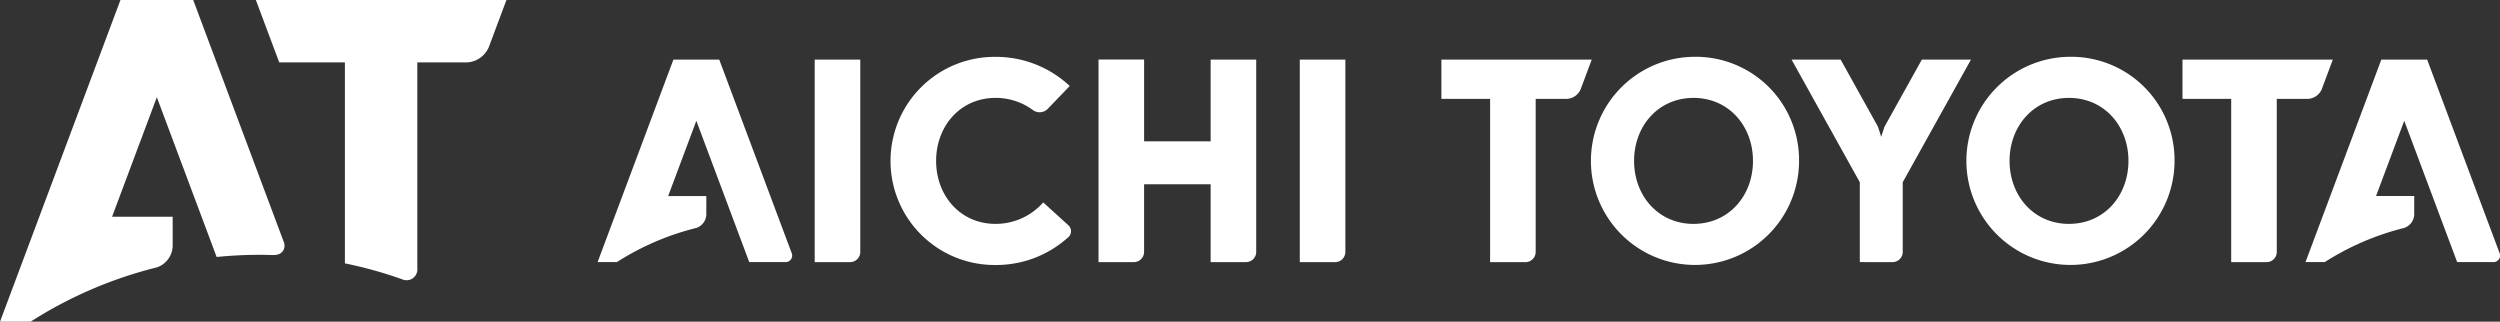 <svg xmlns="http://www.w3.org/2000/svg" width="281.756" height="36.256" viewBox="0 0 281.756 36.256">
  <rect x="0" y="0" width="281.756" height="36.256" fill="#333333" stroke="none"/>
  <g id="AT_logo" transform="translate(-82.125 -659.889)">
    <g id="グループ_1895" data-name="グループ 1895" transform="translate(82.125 659.889)">
      <path id="パス_5147" data-name="パス 5147" d="M112.9,688.627c.893.047,1.412-.525,1.265-1.316L103.9,659.889H95.7L82.125,696.145h3.447a47.706,47.706,0,0,1,14.268-6.131h0a2.633,2.633,0,0,0,1.745-2.362v-3.336H94.757L99.8,670.844l6.742,18.008a48.554,48.554,0,0,1,4.853-.244c.5,0,1.007.01,1.508.026Z" transform="translate(-82.125 -659.889)" fill="#fff"/>
      <path id="パス_5148" data-name="パス 5148" d="M117.76,659.889l2.634,7.035h7.4V689.57a47.582,47.582,0,0,1,6.437,1.79v0a1.217,1.217,0,0,0,1.724-1.224h0V666.924h5.58A2.838,2.838,0,0,0,144,665.23l2-5.341Z" transform="translate(-88.923 -659.889)" fill="#fff"/>
    </g>
    <g id="グループ_1898" data-name="グループ 1898" transform="translate(149.478 666.288)">
      <g id="グループ_1896" data-name="グループ 1896" transform="translate(0 0.316)">
        <path id="パス_5149" data-name="パス 5149" d="M200.727,689.865V668.187H195.59v22.827h3.988A1.152,1.152,0,0,0,200.727,689.865Z" transform="translate(-171.125 -668.187)" fill="#fff"/>
        <path id="パス_5150" data-name="パス 5150" d="M268.286,689.865V668.187h-5.137v22.827h3.988A1.152,1.152,0,0,0,268.286,689.865Z" transform="translate(-184.013 -668.187)" fill="#fff"/>
        <path id="パス_5151" data-name="パス 5151" d="M182.446,691.009h4.014a.745.745,0,0,0,.746-1.075h0l-8.142-21.746H173.9l-8.545,22.822h2.17a30.048,30.048,0,0,1,8.982-3.856v0a1.658,1.658,0,0,0,1.1-1.487v-2.1h-4.3l3.175-8.48Z" transform="translate(-165.357 -668.187)" fill="#fff"/>
      </g>
      <g id="グループ_1897" data-name="グループ 1897" transform="translate(95.095 0)">
        <path id="パス_5152" data-name="パス 5152" d="M420.31,691.009h4.014a.745.745,0,0,0,.746-1.075h0l-8.142-21.746h-5.163l-8.545,22.822h2.17a30.038,30.038,0,0,1,8.981-3.856v-.006a1.656,1.656,0,0,0,1.1-1.487v-2.1h-4.3l3.175-8.48Z" transform="translate(-305.831 -667.871)" fill="#fff"/>
        <path id="パス_5153" data-name="パス 5153" d="M315.184,667.8a11.729,11.729,0,1,0,11.893,11.728A11.642,11.642,0,0,0,315.184,667.8Zm0,18.831c-3.988,0-6.7-3.186-6.7-7.1s2.715-7.1,6.7-7.1,6.7,3.187,6.7,7.1S319.172,686.628,315.184,686.628Z" transform="translate(-286.767 -667.797)" fill="#fff"/>
        <path id="パス_5154" data-name="パス 5154" d="M367.477,667.8a11.729,11.729,0,1,0,11.893,11.728A11.642,11.642,0,0,0,367.477,667.8Zm0,18.831c-3.988,0-6.7-3.186-6.7-7.1s2.715-7.1,6.7-7.1,6.7,3.187,6.7,7.1S371.465,686.628,367.477,686.628Z" transform="translate(-296.743 -667.797)" fill="#fff"/>
        <path id="パス_5155" data-name="パス 5155" d="M343.02,691.013h0a1.153,1.153,0,0,0,1.149-1.148V682.01l7.693-13.824h-5.535l-4.221,7.586-.358,1.107,0,.011h-.008l0-.011-.369-1.138-4.2-7.555H331.64l7.692,13.825v9Z" transform="translate(-292.175 -667.871)" fill="#fff"/>
        <path id="パス_5156" data-name="パス 5156" d="M282.871,668.187v4.429h5.49v18.4h3.989a1.152,1.152,0,0,0,1.148-1.148V672.616h3.512a1.787,1.787,0,0,0,1.552-1.076l1.255-3.353Z" transform="translate(-282.871 -667.871)" fill="#fff"/>
        <path id="パス_5157" data-name="パス 5157" d="M386.085,668.187v4.429h5.49v18.4h3.989a1.152,1.152,0,0,0,1.148-1.148V672.616h3.512a1.787,1.787,0,0,0,1.552-1.076l1.255-3.353Z" transform="translate(-302.562 -667.871)" fill="#fff"/>
      </g>
    </g>
    <path id="パス_5158" data-name="パス 5158" d="M247.756,668.187V677.4h-7.5v-9.215h-5.137v22.827h3.988a1.152,1.152,0,0,0,1.148-1.149v-7.625h7.5v8.775h3.988a1.152,1.152,0,0,0,1.148-1.149V668.187Z" transform="translate(-29.188 -1.583)" fill="#fff"/>
    <path id="パス_5159" data-name="パス 5159" d="M226.16,686.766l-2.812-2.556a7.144,7.144,0,0,1-5.372,2.42c-3.988,0-6.7-3.187-6.7-7.1s2.715-7.1,6.7-7.1a7.087,7.087,0,0,1,4.194,1.359v0a1.279,1.279,0,0,0,1.664-.1l2.5-2.6a12.143,12.143,0,0,0-8.36-3.281,11.728,11.728,0,1,0,0,23.455,12.069,12.069,0,0,0,8.129-3.072A.909.909,0,0,0,226.16,686.766Z" transform="translate(-23.648 -1.509)" fill="#fff"/>
  </g>
</svg>
